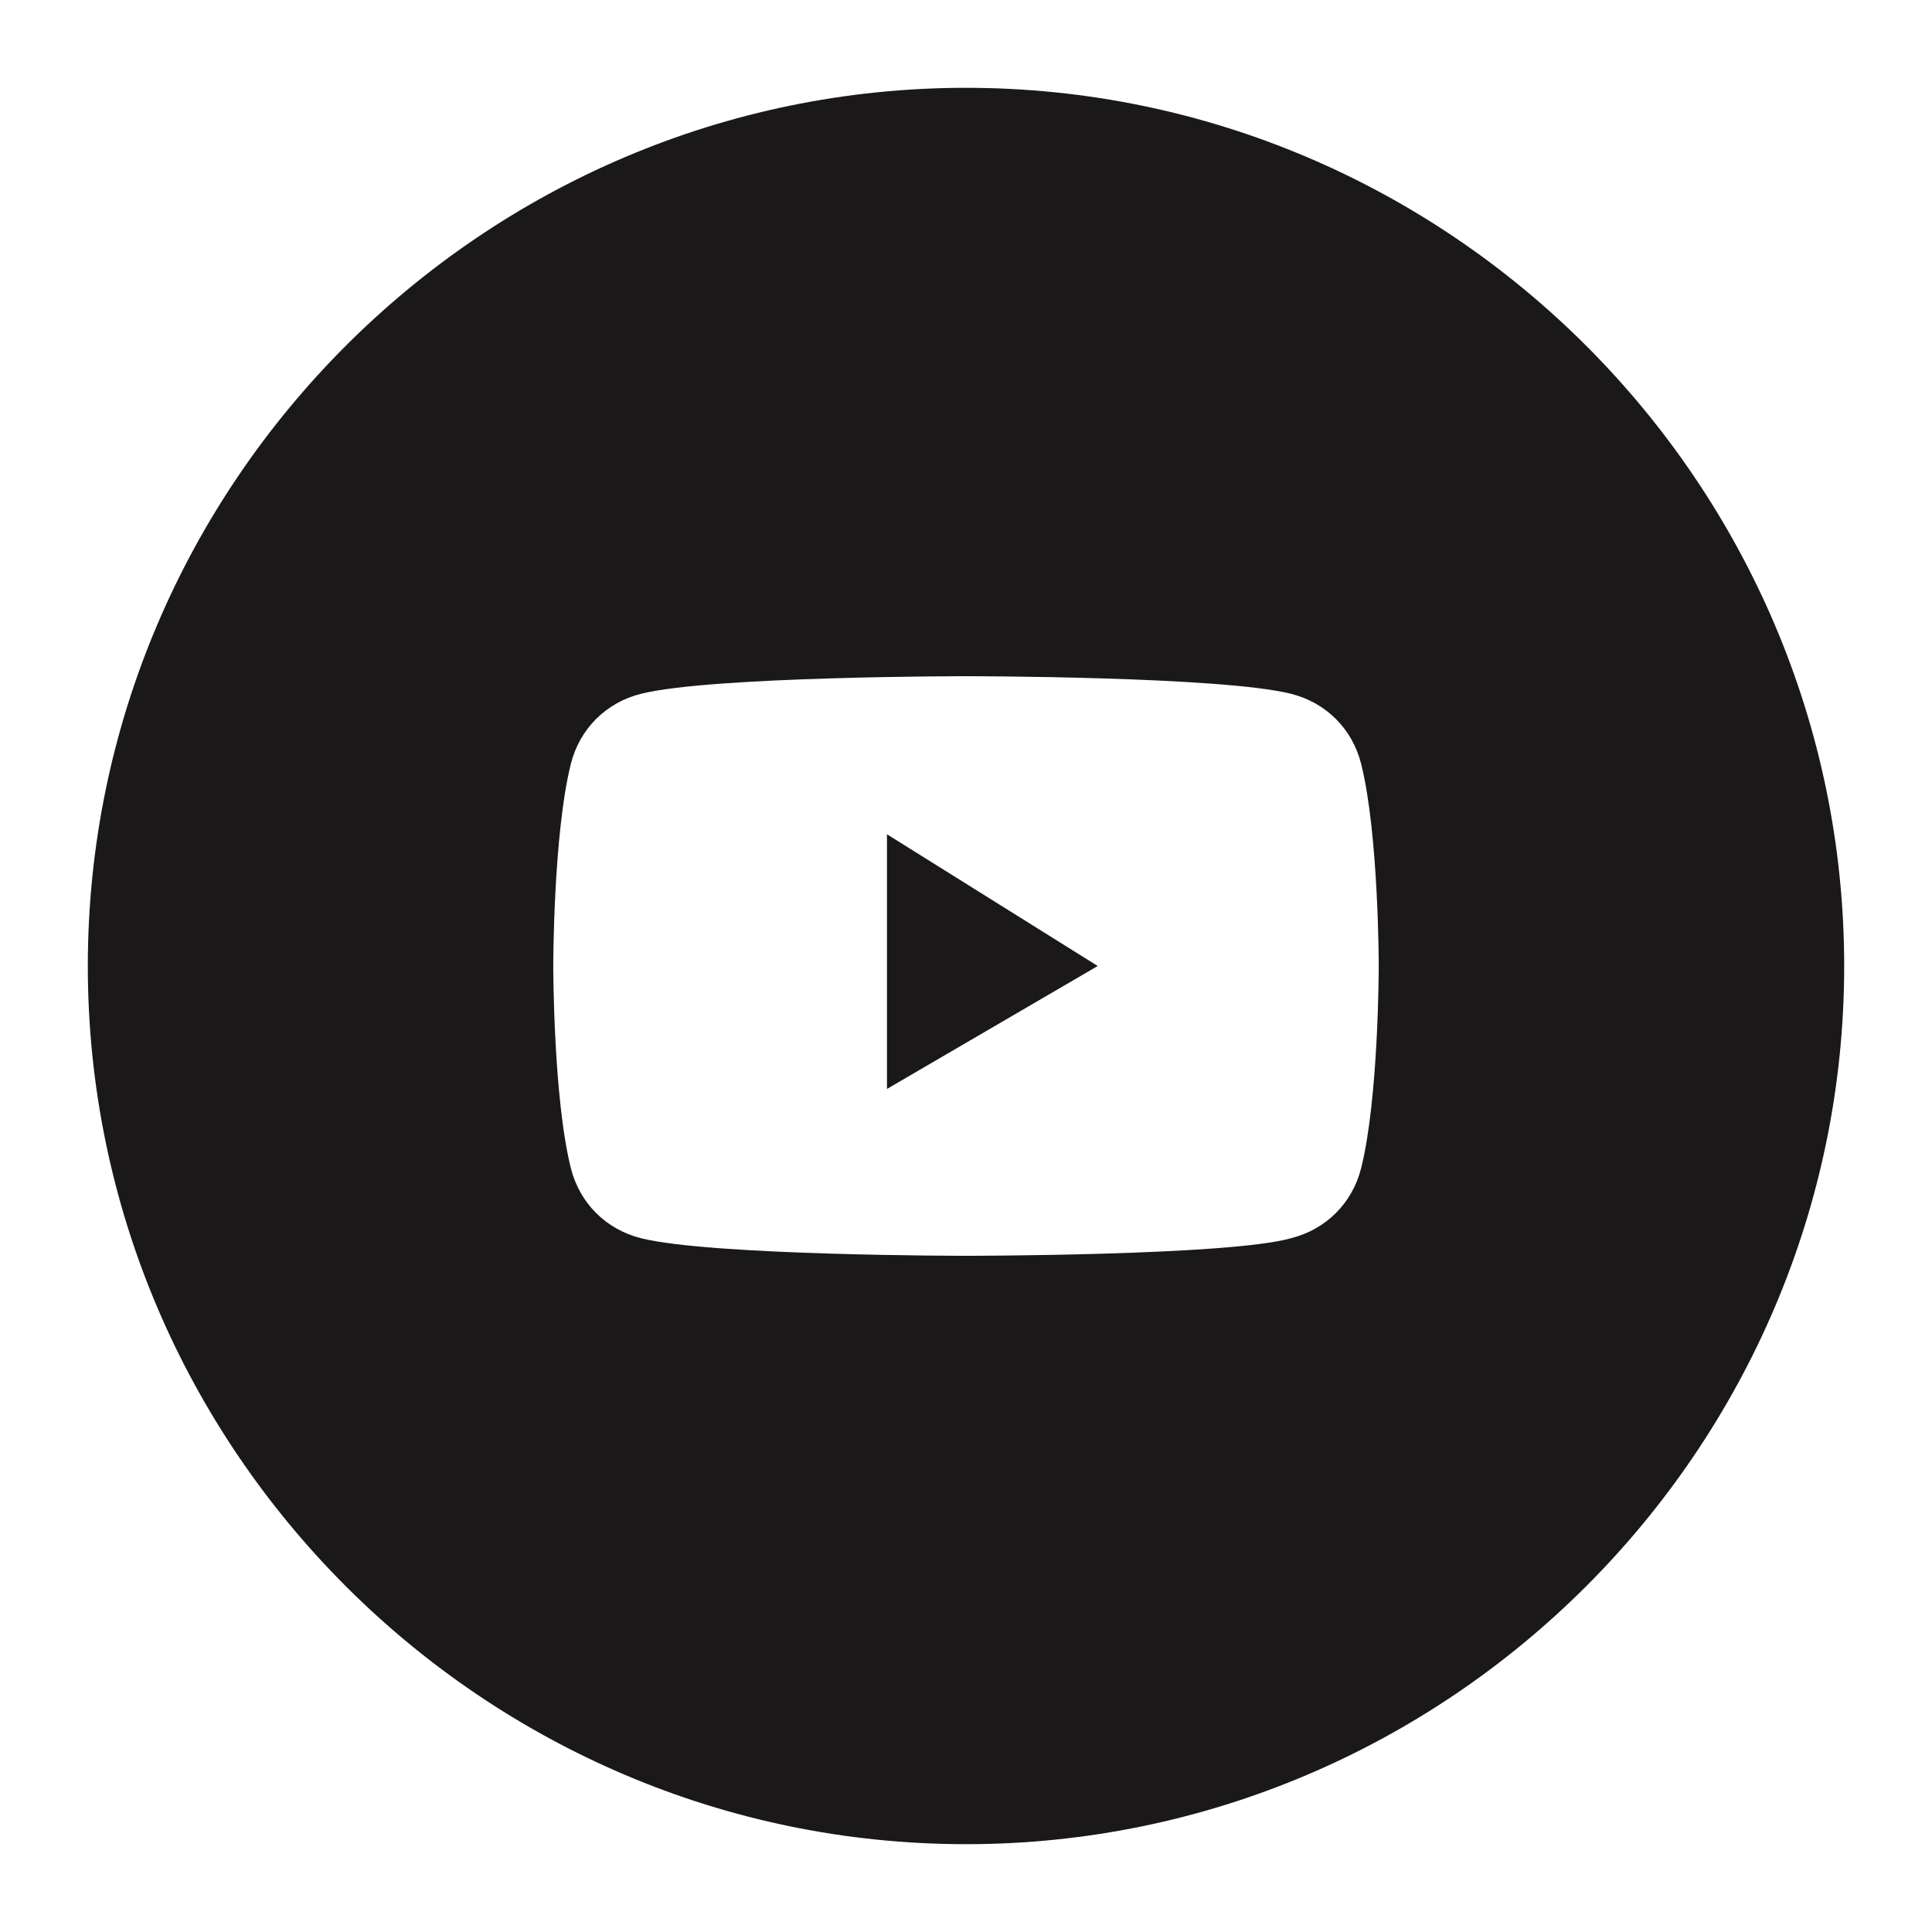 <?xml version="1.0" encoding="utf-8"?>
<!-- Generator: Adobe Illustrator 25.4.1, SVG Export Plug-In . SVG Version: 6.00 Build 0)  -->
<svg version="1.1" id="Vrstva_1" xmlns:v="https://vecta.io/nano"
	 xmlns="http://www.w3.org/2000/svg" xmlns:xlink="http://www.w3.org/1999/xlink" x="0px" y="0px" viewBox="0 0 22 22"
	 style="enable-background:new 0 0 22 22;" xml:space="preserve">
<style type="text/css">
	.st0{fill:#1A1818;}
</style>
<g>
	<polygon class="st0" points="10.1,12.4 12.5,11 10.1,9.5 	"/>
	<path class="st0" d="M11,1C5.5,1,1,5.5,1,11s4.5,10,10,10s10-4.5,10-10S16.5,1,11,1z M15.7,11c0,0,0,1.5-0.2,2.3
		c-0.1,0.4-0.4,0.7-0.8,0.8c-0.7,0.2-3.7,0.2-3.7,0.2s-2.9,0-3.7-0.2c-0.4-0.1-0.7-0.4-0.8-0.8C6.3,12.5,6.3,11,6.3,11
		s0-1.5,0.2-2.3C6.6,8.3,6.9,8,7.3,7.9C8.1,7.7,11,7.7,11,7.7s2.9,0,3.7,0.2c0.4,0.1,0.7,0.4,0.8,0.8C15.7,9.5,15.7,11,15.7,11z"/>
</g>
</svg>

